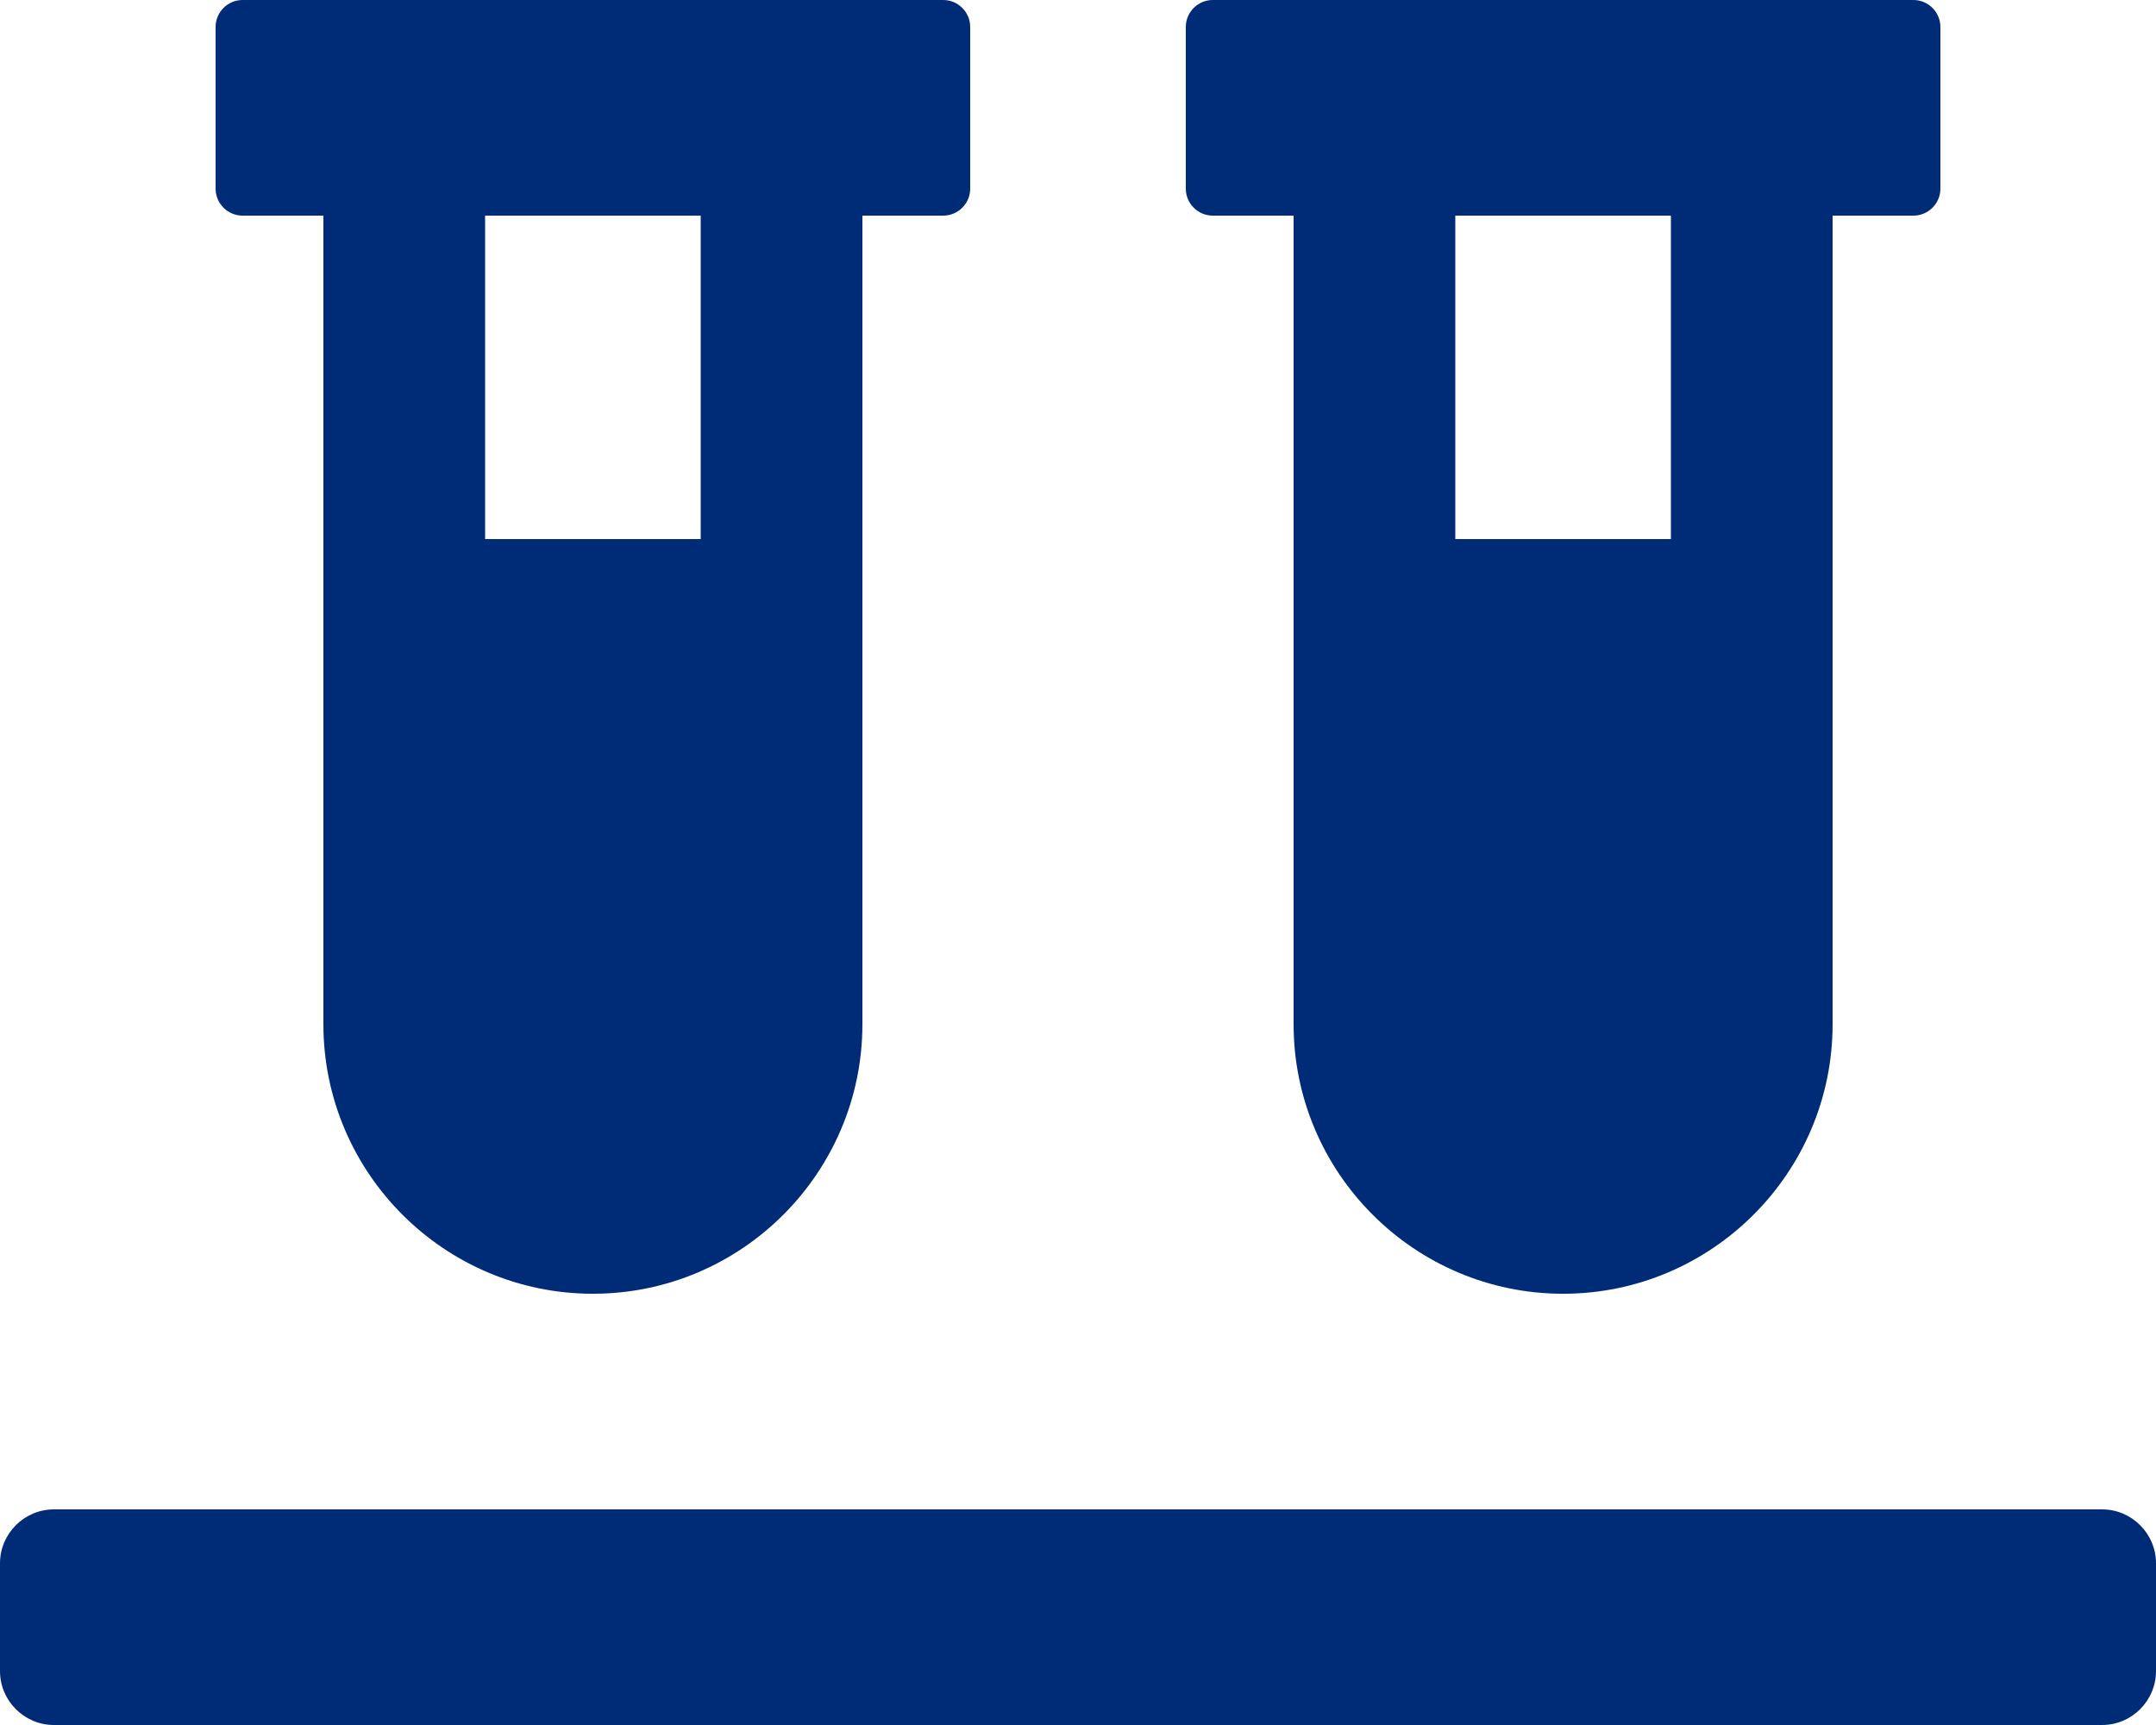 <?xml version="1.0" encoding="utf-8"?>
<!-- Generator: Adobe Illustrator 24.2.3, SVG Export Plug-In . SVG Version: 6.00 Build 0)  -->
<svg version="1.1" id="Layer_1" xmlns="http://www.w3.org/2000/svg" xmlns:xlink="http://www.w3.org/1999/xlink" x="0px" y="0px"
	 viewBox="0 0 640 512" style="enable-background:new 0 0 640 512;" xml:space="preserve">
<style type="text/css">
	.st0{fill:#002C77;}
</style>
<path class="st0" d="M72,64h24v240c0,44.1,35.9,80,80,80s80-35.9,80-80V64h24c4.4,0,8-3.6,8-8V8c0-4.4-3.6-8-8-8H72
	c-4.4,0-8,3.6-8,8v48C64,60.4,67.6,64,72,64z M144,64h64v96h-64V64z M624,448H16c-8.8,0-16,7.2-16,16v32c0,8.8,7.2,16,16,16h608
	c8.8,0,16-7.2,16-16v-32C640,455.2,632.8,448,624,448z M360,64h24v240c0,44.1,35.9,80,80,80s80-35.9,80-80V64h24c4.4,0,8-3.6,8-8V8
	c0-4.4-3.6-8-8-8H360c-4.4,0-8,3.6-8,8v48C352,60.4,355.6,64,360,64z M432,64h64v96h-64V64z"/>
</svg>

